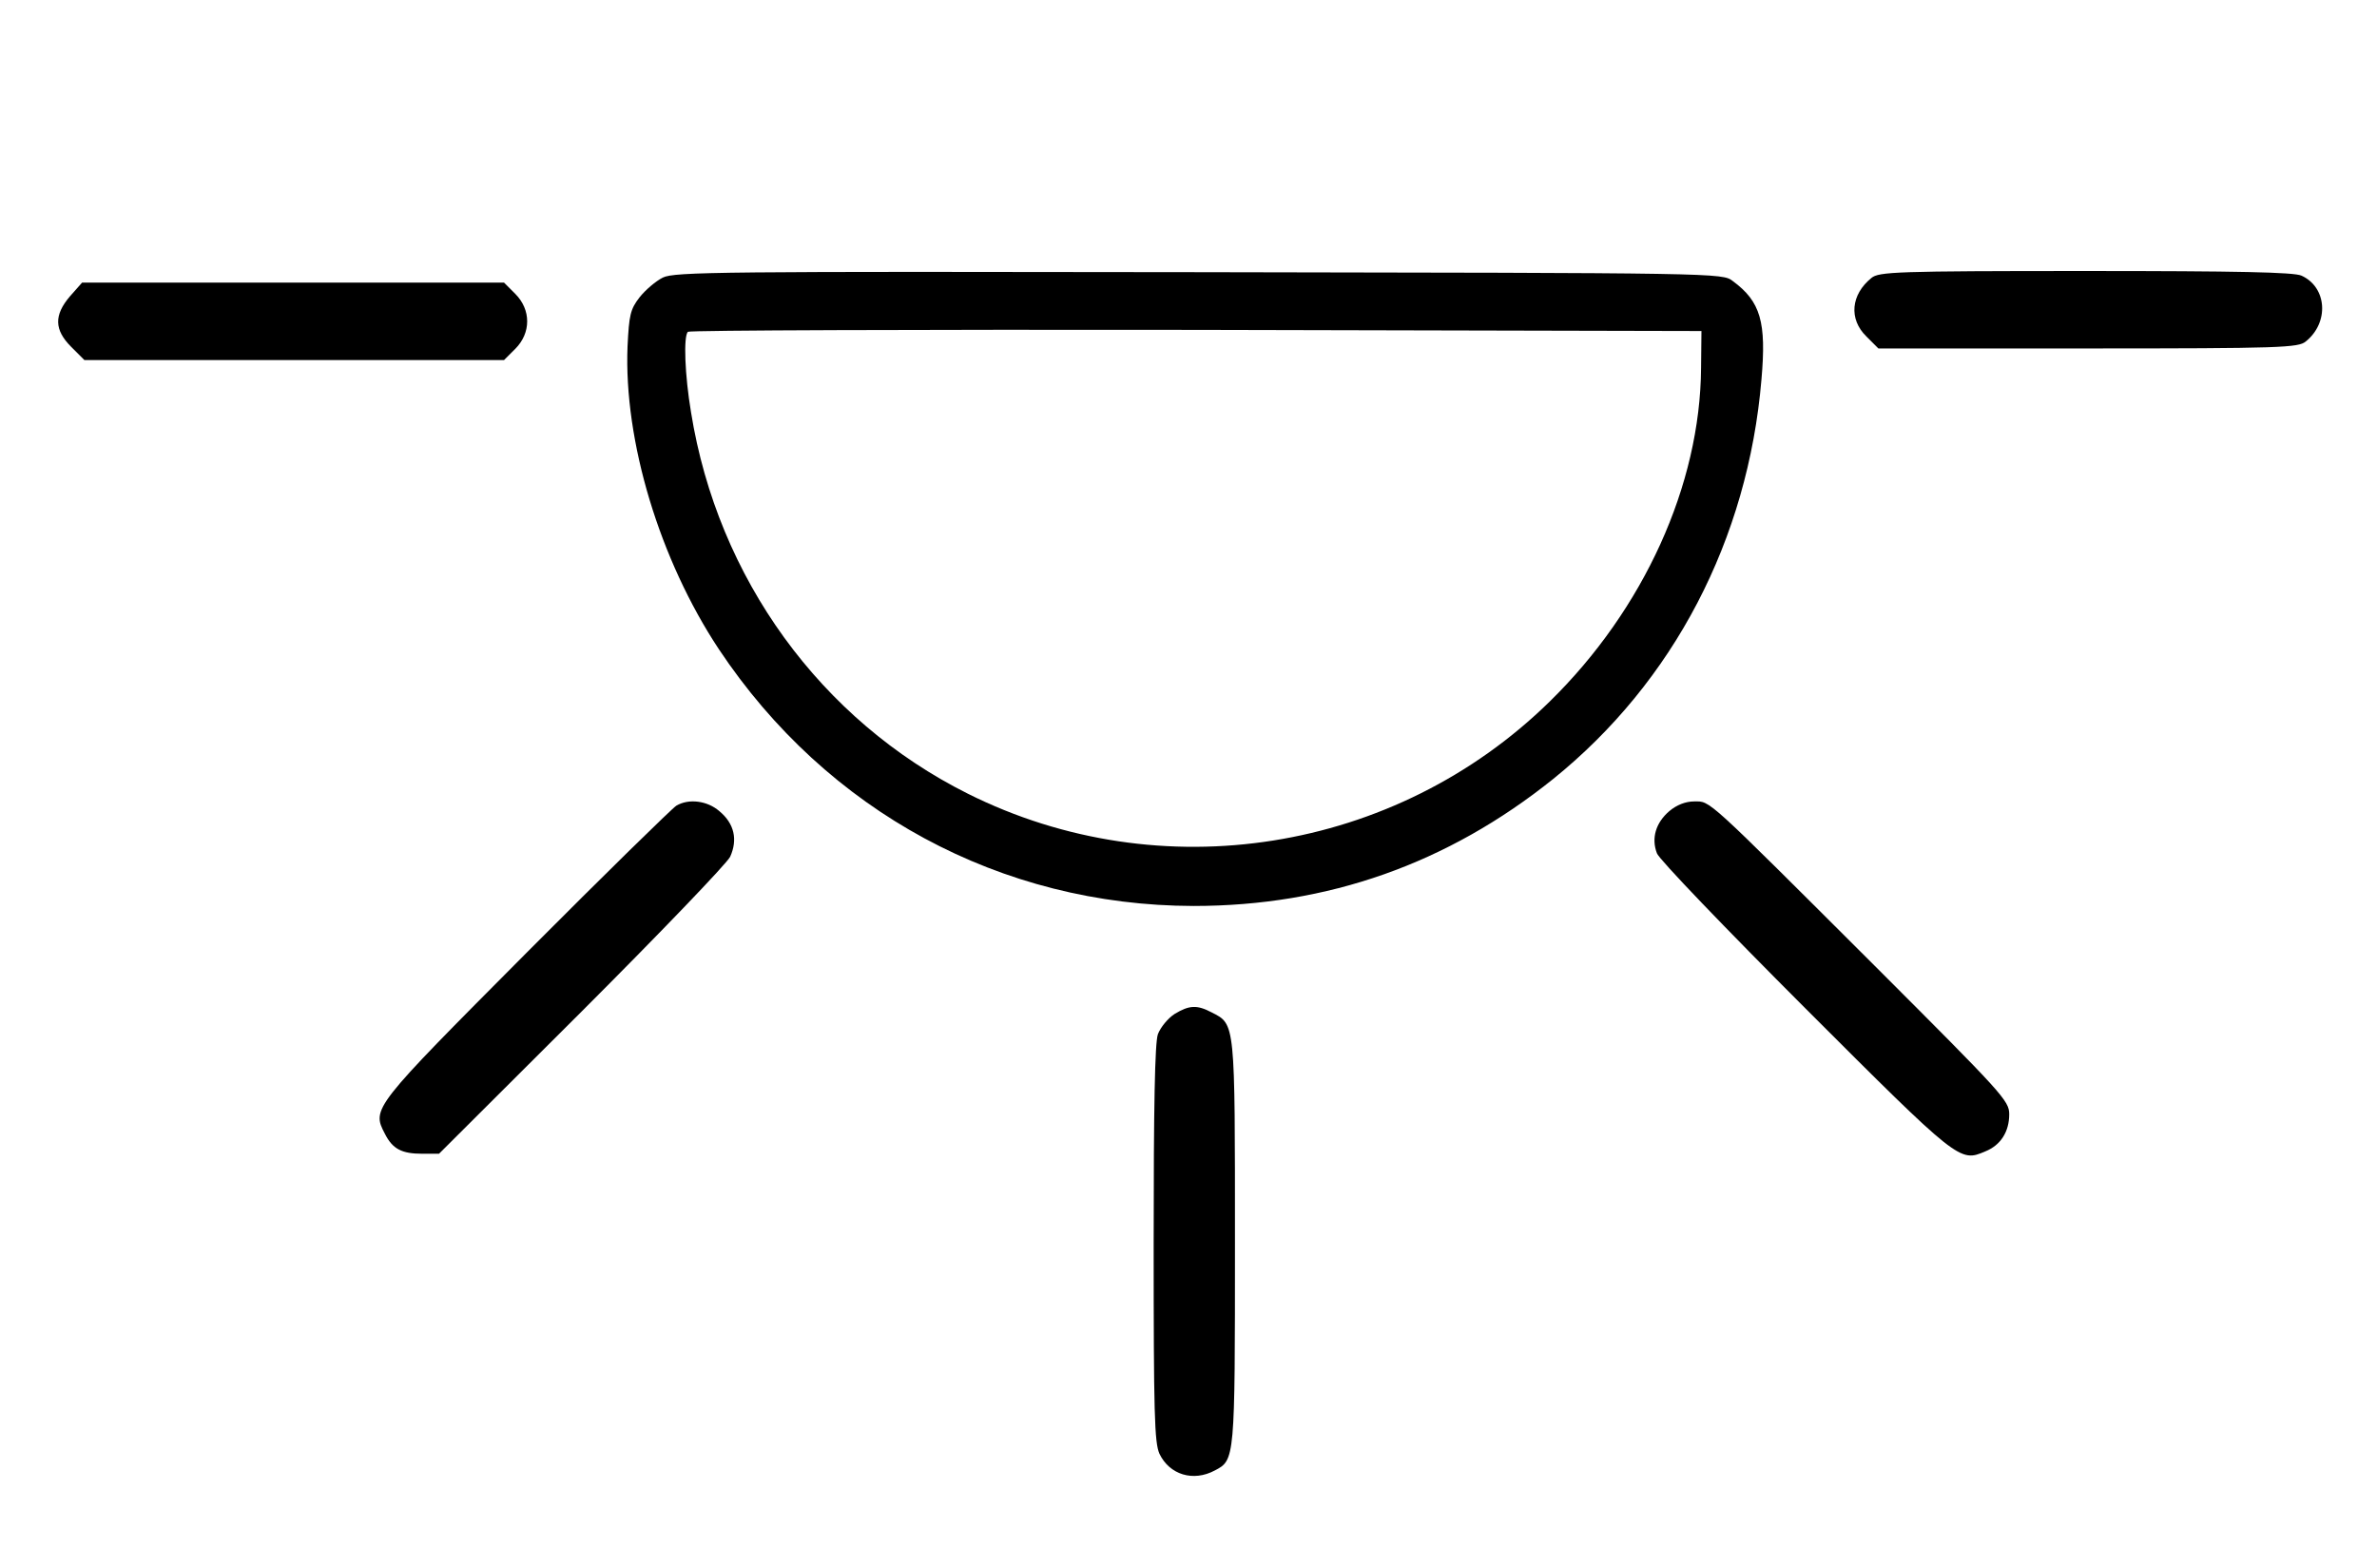<?xml version="1.0" standalone="no"?>
<!DOCTYPE svg PUBLIC "-//W3C//DTD SVG 20010904//EN"
 "http://www.w3.org/TR/2001/REC-SVG-20010904/DTD/svg10.dtd">
<svg version="1.0" xmlns="http://www.w3.org/2000/svg"
 width="614pt" height="405pt" viewBox="0 0 614 405"
 preserveAspectRatio="xMidYMid meet">

<g transform="translate(0,405) scale(0.1,-0.1)"
fill="#000000" stroke="none">
<path d="M1712 3333 c-18 -9 -45 -32 -60 -51 -24 -31 -27 -46 -31 -126 -10
-245 83 -552 236 -783 279 -419 728 -662 1226 -663 347 0 656 109 929 328 311
251 503 618 538 1032 13 148 -2 201 -74 254 -27 21 -31 21 -1379 23 -1237 2
-1355 1 -1385 -14z m2682 -233 c-2 -303 -148 -624 -391 -862 -399 -391 -1005
-487 -1503 -238 -380 190 -646 556 -715 985 -16 95 -20 197 -8 208 3 4 594 6
1312 5 l1306 -3 -1 -95z"/>
<path d="M4834 3332 c-53 -43 -59 -106 -13 -151 l31 -31 541 0 c498 0 544 2
563 18 61 49 55 140 -11 170 -19 9 -166 12 -558 12 -489 0 -534 -2 -553 -18z"/>
<path d="M181 3285 c-42 -49 -41 -87 3 -131 l34 -34 542 0 542 0 29 29 c41 41
41 101 0 142 l-29 29 -545 0 -545 0 -31 -35z"/>
<path d="M1747 1969 c-10 -6 -185 -177 -388 -381 -397 -399 -399 -401 -365
-466 20 -40 44 -52 97 -52 l43 0 368 367 c202 202 375 382 384 400 20 44 11
86 -28 118 -31 27 -79 33 -111 14z"/>
<path d="M4312 1955 c-35 -30 -47 -70 -32 -109 5 -15 178 -195 383 -400 398
-398 399 -398 465 -370 40 16 62 51 62 96 0 35 -16 52 -347 383 -442 441 -424
425 -467 425 -22 0 -45 -9 -64 -25z"/>
<path d="M3034 1431 c-17 -11 -36 -34 -43 -52 -8 -22 -11 -188 -11 -541 0
-439 2 -514 15 -543 26 -54 87 -73 143 -43 52 27 52 28 52 588 0 572 1 564
-60 595 -38 20 -58 19 -96 -4z"/>
</g>
</svg>
